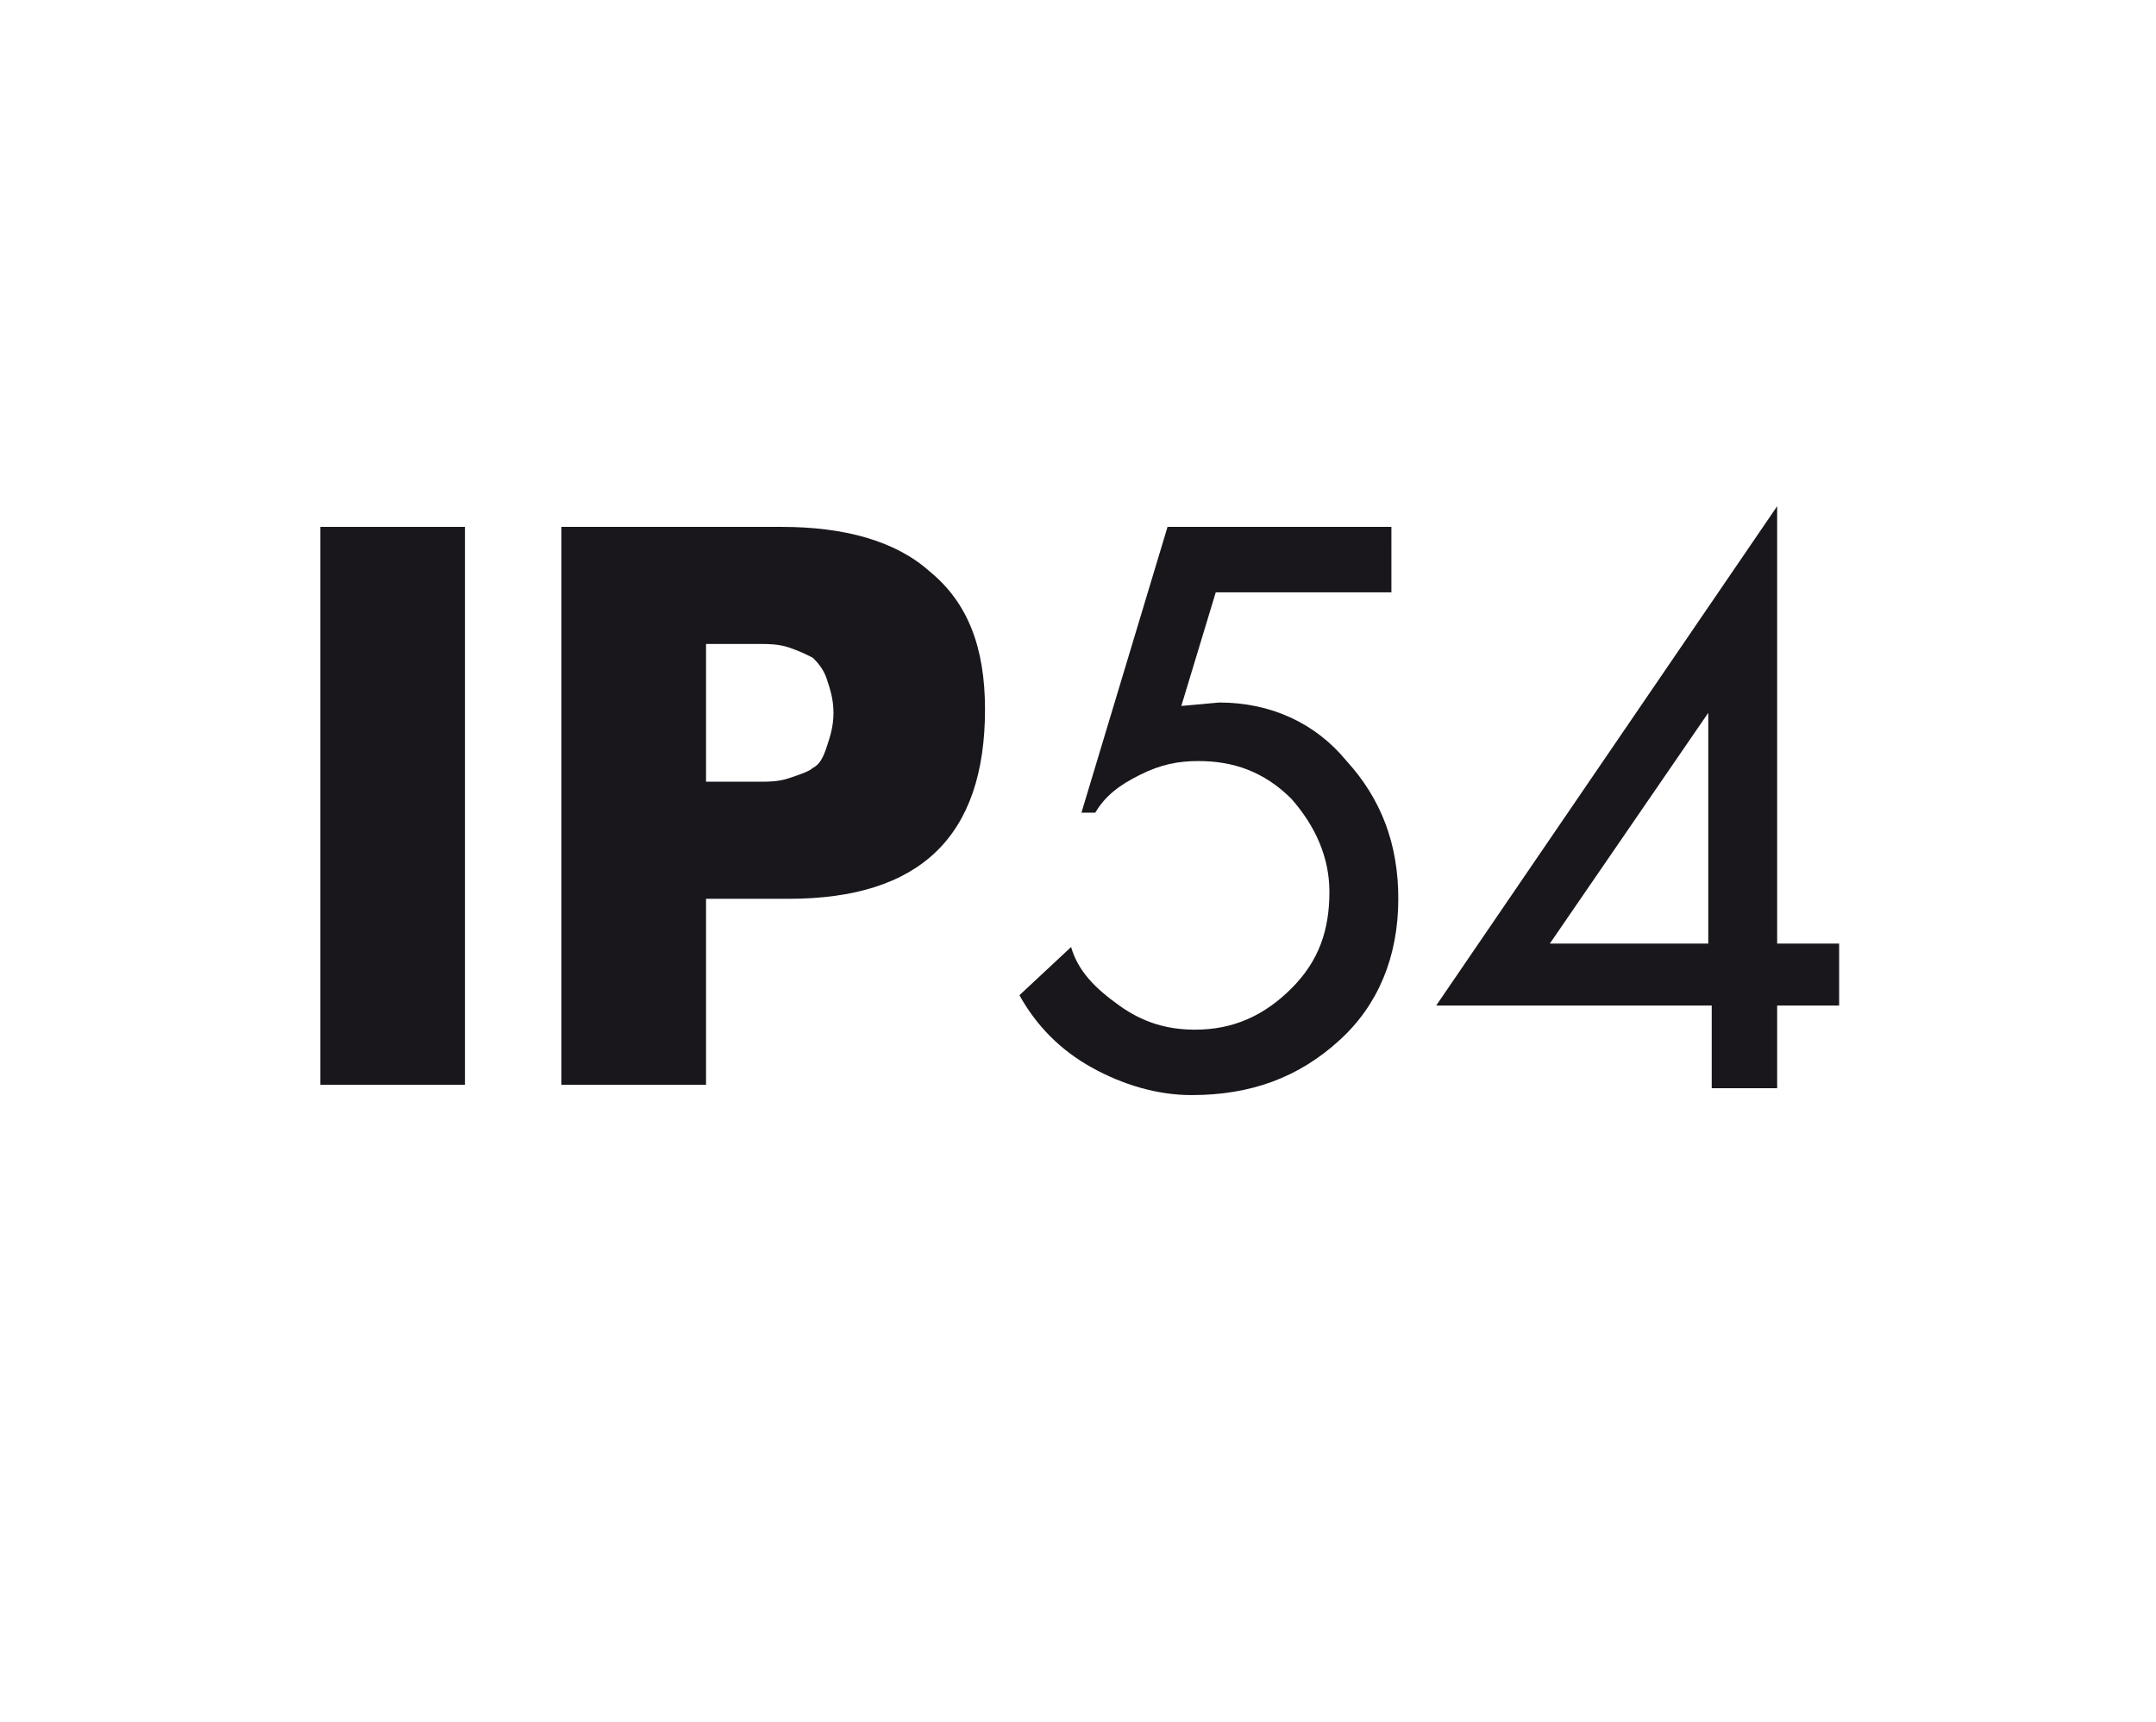 <?xml version="1.0" encoding="utf-8"?>
<!-- Generator: Adobe Illustrator 19.0.0, SVG Export Plug-In . SVG Version: 6.00 Build 0)  -->
<svg version="1.1" id="Livello_1" xmlns="http://www.w3.org/2000/svg" xmlns:xlink="http://www.w3.org/1999/xlink" x="0px" y="0px"
	 viewBox="0 0 62.6 50" style="enable-background:new 0 0 62.6 50;" xml:space="preserve">
<style type="text/css">
	.st0{fill:#1A171C;}
	.st1{clip-path:url(#SVGID_2_);fill:#1A171C;}
</style>
<rect x="9.3" y="15.3" class="st0" width="4.2" height="16.2"/>
<g>
	<defs>
		<rect id="SVGID_1_" width="62.6" height="50"/>
	</defs>
	<clipPath id="SVGID_2_">
		<use xlink:href="#SVGID_1_"  style="overflow:visible;"/>
	</clipPath>
	<path class="st1" d="M16.3,31.5V15.3h6.4c1.8,0,3.3,0.4,4.3,1.3c1.1,0.9,1.6,2.2,1.6,4c0,3.7-1.9,5.5-5.7,5.5h-2.4v5.4H16.3z
		 M20.5,18.7v4h0.7c0.4,0,0.7,0,0.9,0c0.2,0,0.5,0,0.8-0.1c0.3-0.1,0.6-0.2,0.7-0.3c0.2-0.1,0.3-0.3,0.4-0.6c0.1-0.3,0.2-0.6,0.2-1
		c0-0.4-0.1-0.7-0.2-1c-0.1-0.3-0.3-0.5-0.4-0.6c-0.2-0.1-0.4-0.2-0.7-0.3c-0.3-0.1-0.6-0.1-0.8-0.1c-0.2,0-0.5,0-1,0H20.5z"/>
	<path class="st1" d="M40.4,17.2h-5.1l-1,3.3l1.1-0.1c1.5,0,2.8,0.6,3.7,1.7c1,1.1,1.5,2.4,1.5,4c0,1.7-0.6,3.1-1.7,4.1
		c-1.2,1.1-2.6,1.6-4.3,1.6c-1,0-2-0.3-2.9-0.8c-0.9-0.5-1.6-1.2-2.1-2.1l1.5-1.4c0.2,0.7,0.7,1.2,1.4,1.7c0.7,0.5,1.4,0.7,2.2,0.7
		c1.1,0,2-0.4,2.8-1.2c0.8-0.8,1.1-1.7,1.1-2.8c0-1-0.4-1.9-1.1-2.7c-0.8-0.8-1.7-1.1-2.7-1.1c-0.6,0-1.1,0.1-1.7,0.4
		c-0.6,0.3-1,0.6-1.3,1.1h-0.4l2.5-8.3h6.5V17.2z"/>
	<path class="st1" d="M51.6,27.4h1.8v1.8h-1.8v2.4h-1.9v-2.4h-8l9.9-14.5V27.4z M49.6,27.4v-6.7h0L45,27.4H49.6z"/>
</g>
</svg>
